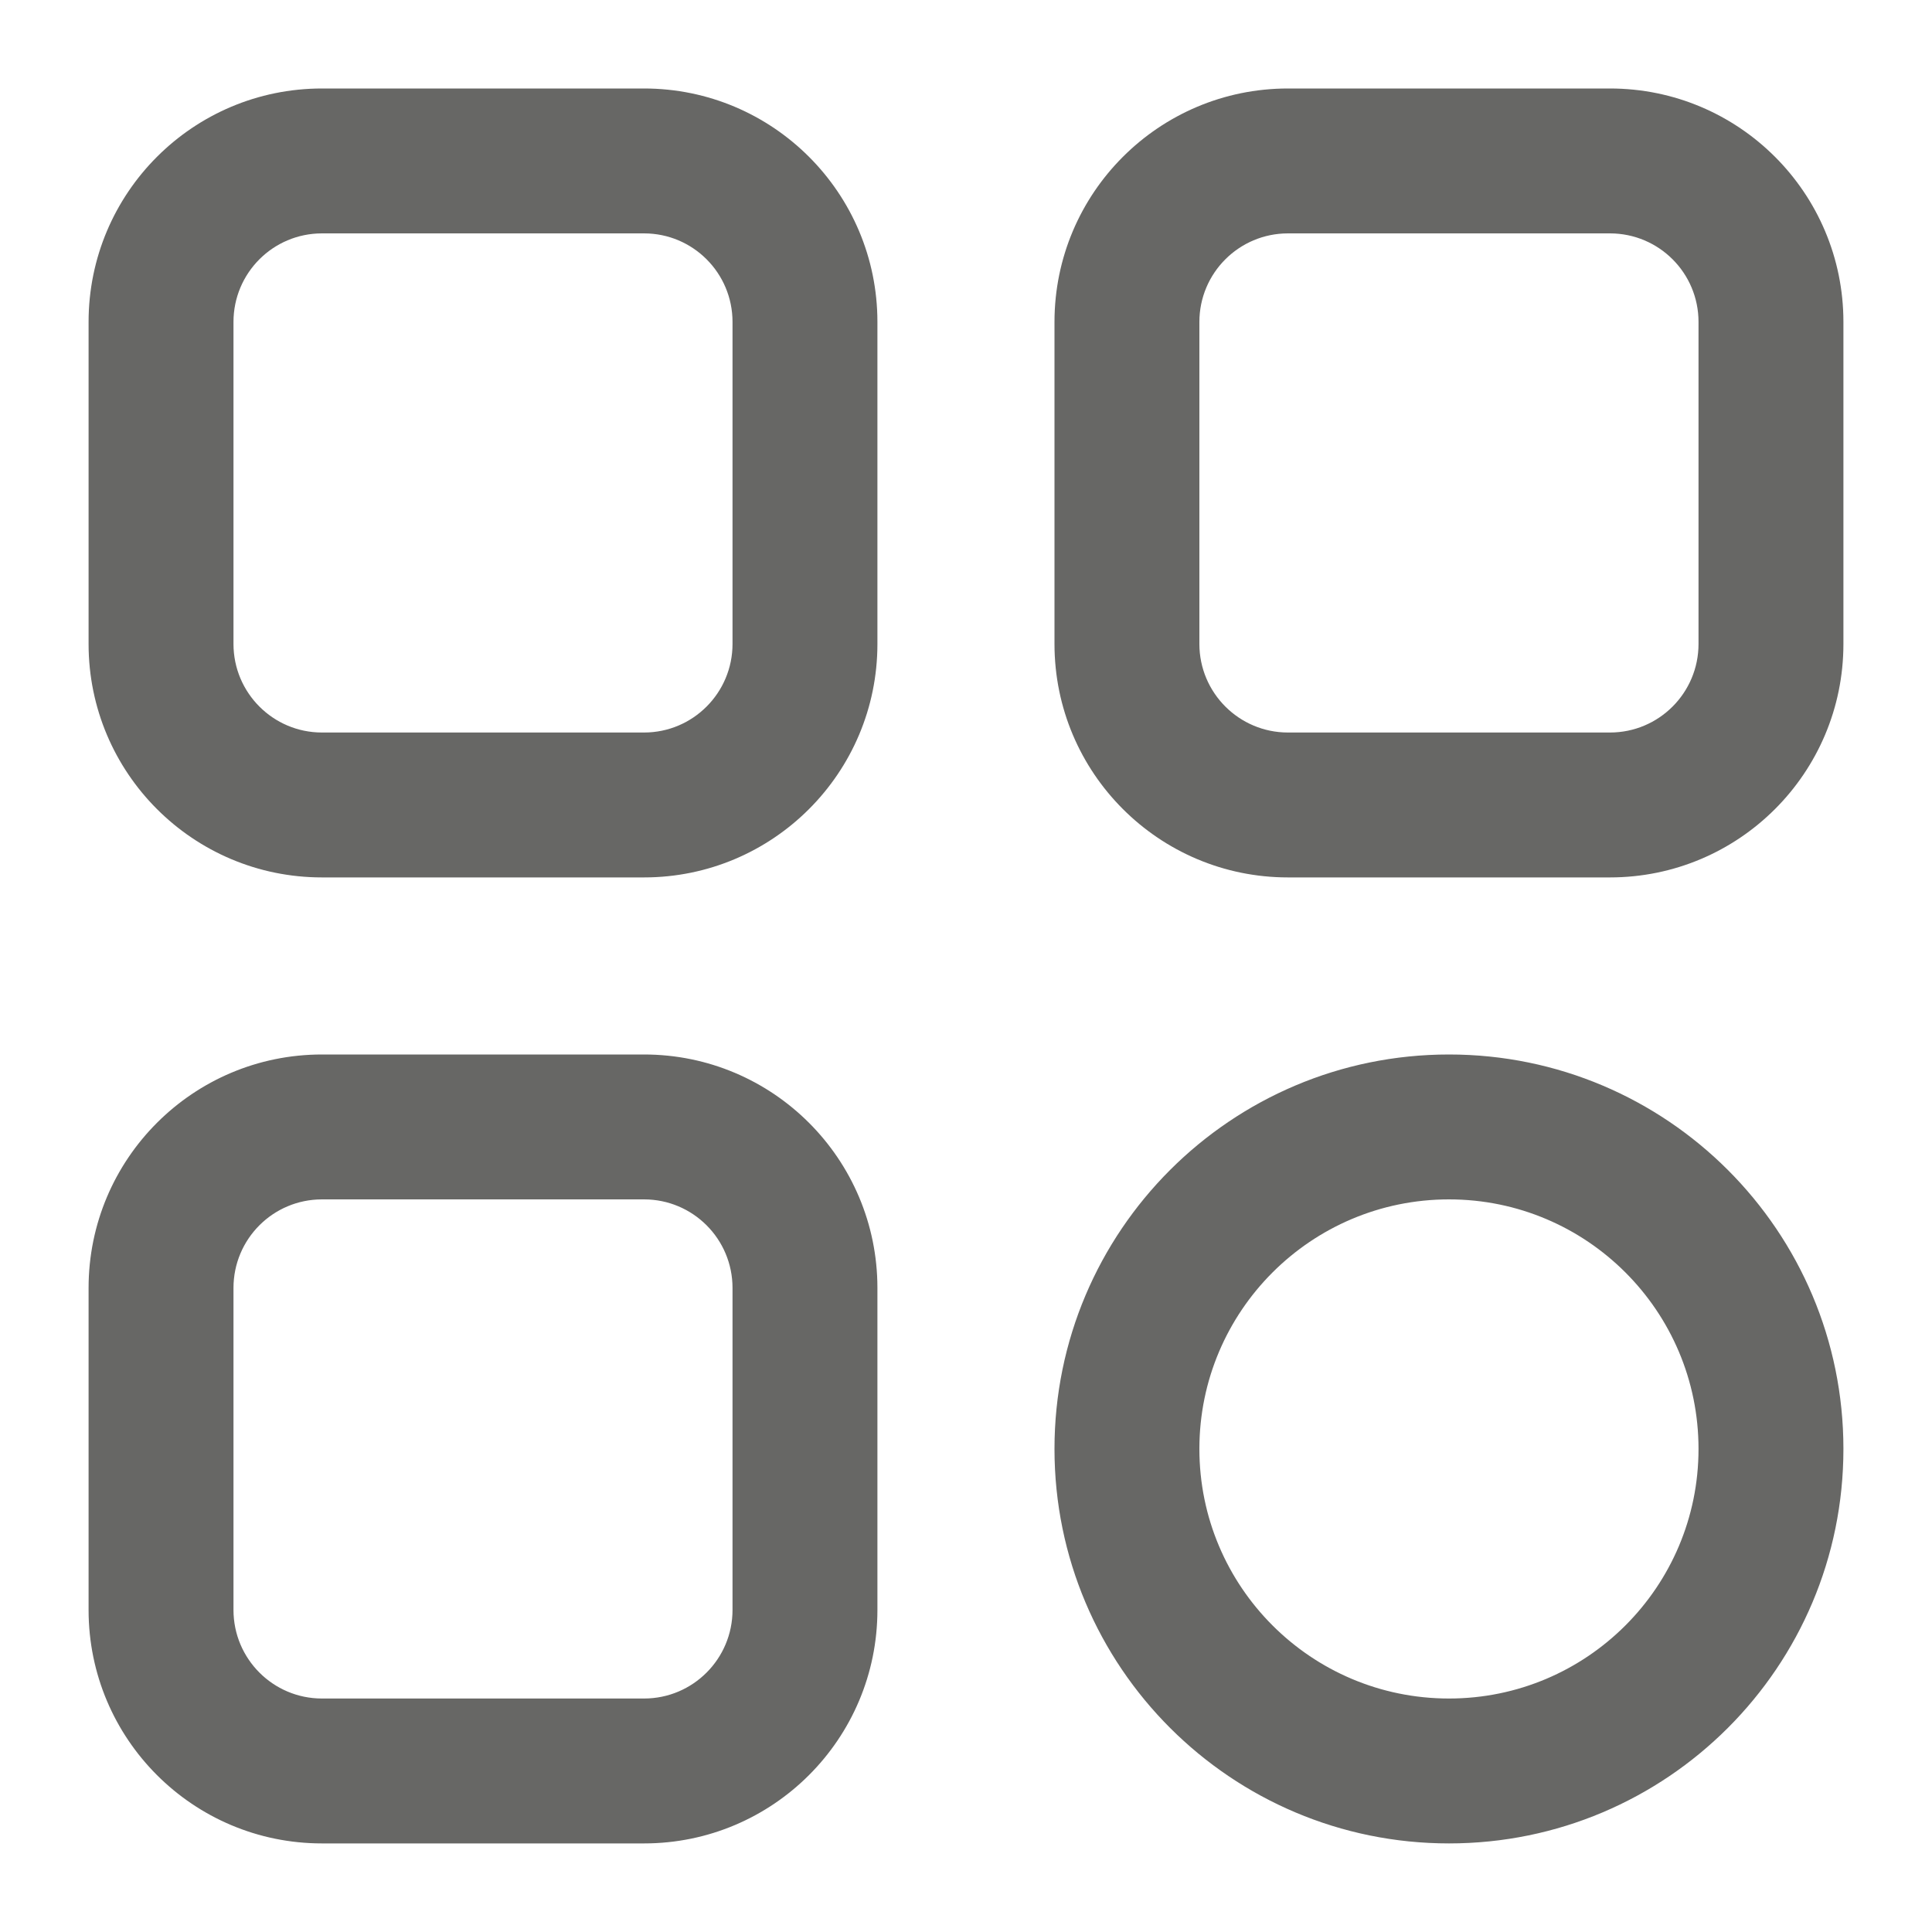 <svg width="20" height="20" viewBox="0 0 20 20" fill="none" xmlns="http://www.w3.org/2000/svg">
<g clip-path="url(#clip0_248_17071)">
<path fill-rule="evenodd" clip-rule="evenodd" d="M2.417 3.333C2.417 2.826 2.827 2.416 3.333 2.416H6.667C7.173 2.416 7.583 2.826 7.583 3.333V6.666C7.583 7.172 7.173 7.583 6.667 7.583H3.333C2.827 7.583 2.417 7.172 2.417 6.666V3.333ZM3.333 0.916C1.998 0.916 0.917 1.998 0.917 3.333V6.666C0.917 8.001 1.998 9.083 3.333 9.083H6.667C8.001 9.083 9.083 8.001 9.083 6.666V3.333C9.083 1.998 8.001 0.916 6.667 0.916H3.333ZM12.416 3.333C12.416 2.826 12.827 2.416 13.333 2.416H16.666C17.173 2.416 17.583 2.826 17.583 3.333V6.666C17.583 7.172 17.173 7.583 16.666 7.583H13.333C12.827 7.583 12.416 7.172 12.416 6.666V3.333ZM13.333 0.916C11.998 0.916 10.916 1.998 10.916 3.333V6.666C10.916 8.001 11.998 9.083 13.333 9.083H16.666C18.001 9.083 19.083 8.001 19.083 6.666V3.333C19.083 1.998 18.001 0.916 16.666 0.916H13.333ZM3.333 12.416C2.827 12.416 2.417 12.826 2.417 13.333V16.666C2.417 17.172 2.827 17.583 3.333 17.583H6.667C7.173 17.583 7.583 17.172 7.583 16.666V13.333C7.583 12.826 7.173 12.416 6.667 12.416H3.333ZM0.917 13.333C0.917 11.998 1.998 10.916 3.333 10.916H6.667C8.001 10.916 9.083 11.998 9.083 13.333V16.666C9.083 18.001 8.001 19.083 6.667 19.083H3.333C1.998 19.083 0.917 18.001 0.917 16.666V13.333ZM12.416 14.999C12.416 13.573 13.573 12.416 15 12.416C16.427 12.416 17.583 13.573 17.583 14.999C17.583 16.426 16.427 17.583 15 17.583C13.573 17.583 12.416 16.426 12.416 14.999ZM15 10.916C12.745 10.916 10.916 12.744 10.916 14.999C10.916 17.255 12.745 19.083 15 19.083C17.255 19.083 19.083 17.255 19.083 14.999C19.083 12.744 17.255 10.916 15 10.916Z" fill="#2D2D2A" fill-opacity="0.72"/>
</g>
<defs>
<clipPath id="clip0_248_17071">
<rect width="20" height="20" fill="white"/>
</clipPath>
</defs>
</svg>
